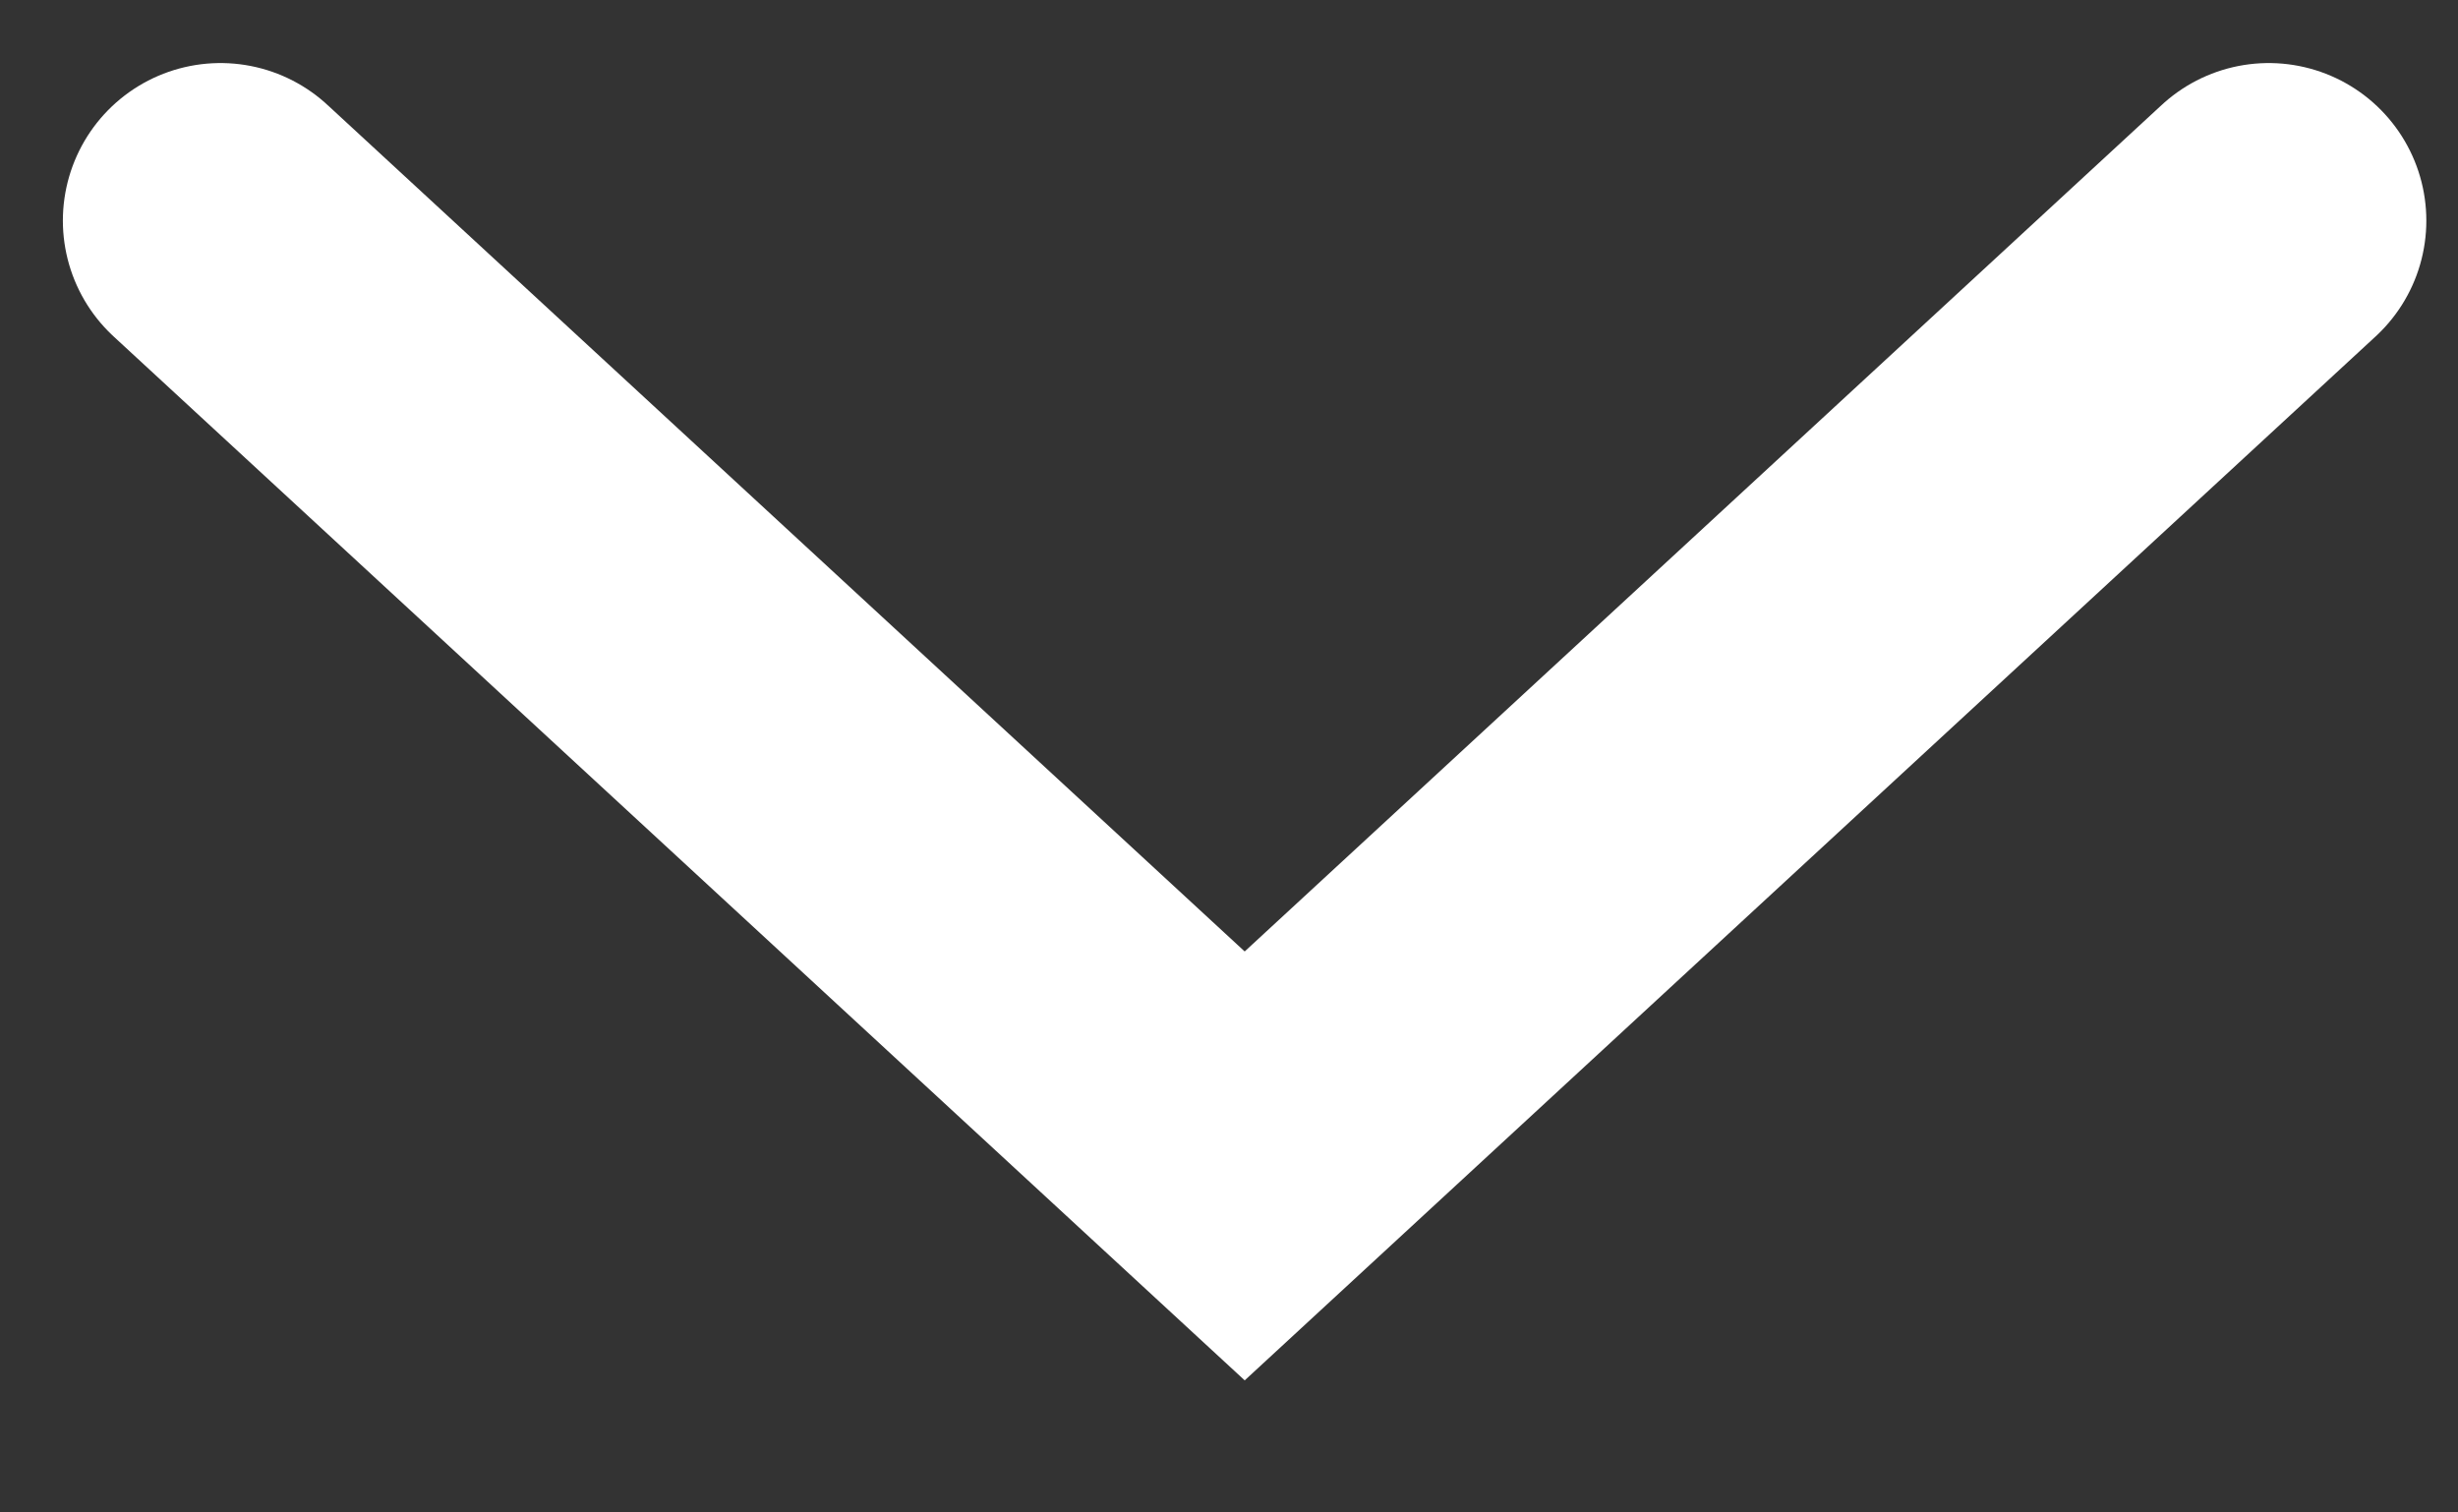<svg width="13" height="8" viewBox="0 0 13 8" fill="none" xmlns="http://www.w3.org/2000/svg">
<rect x="0" y="0" width="13" height="8" fill="#333333" stroke="none"/>
<path d="M1.166 1.167L6.583 6.167L11.999 1.167" stroke="white" stroke-width="1.667" stroke-linecap="round"/>
</svg>
